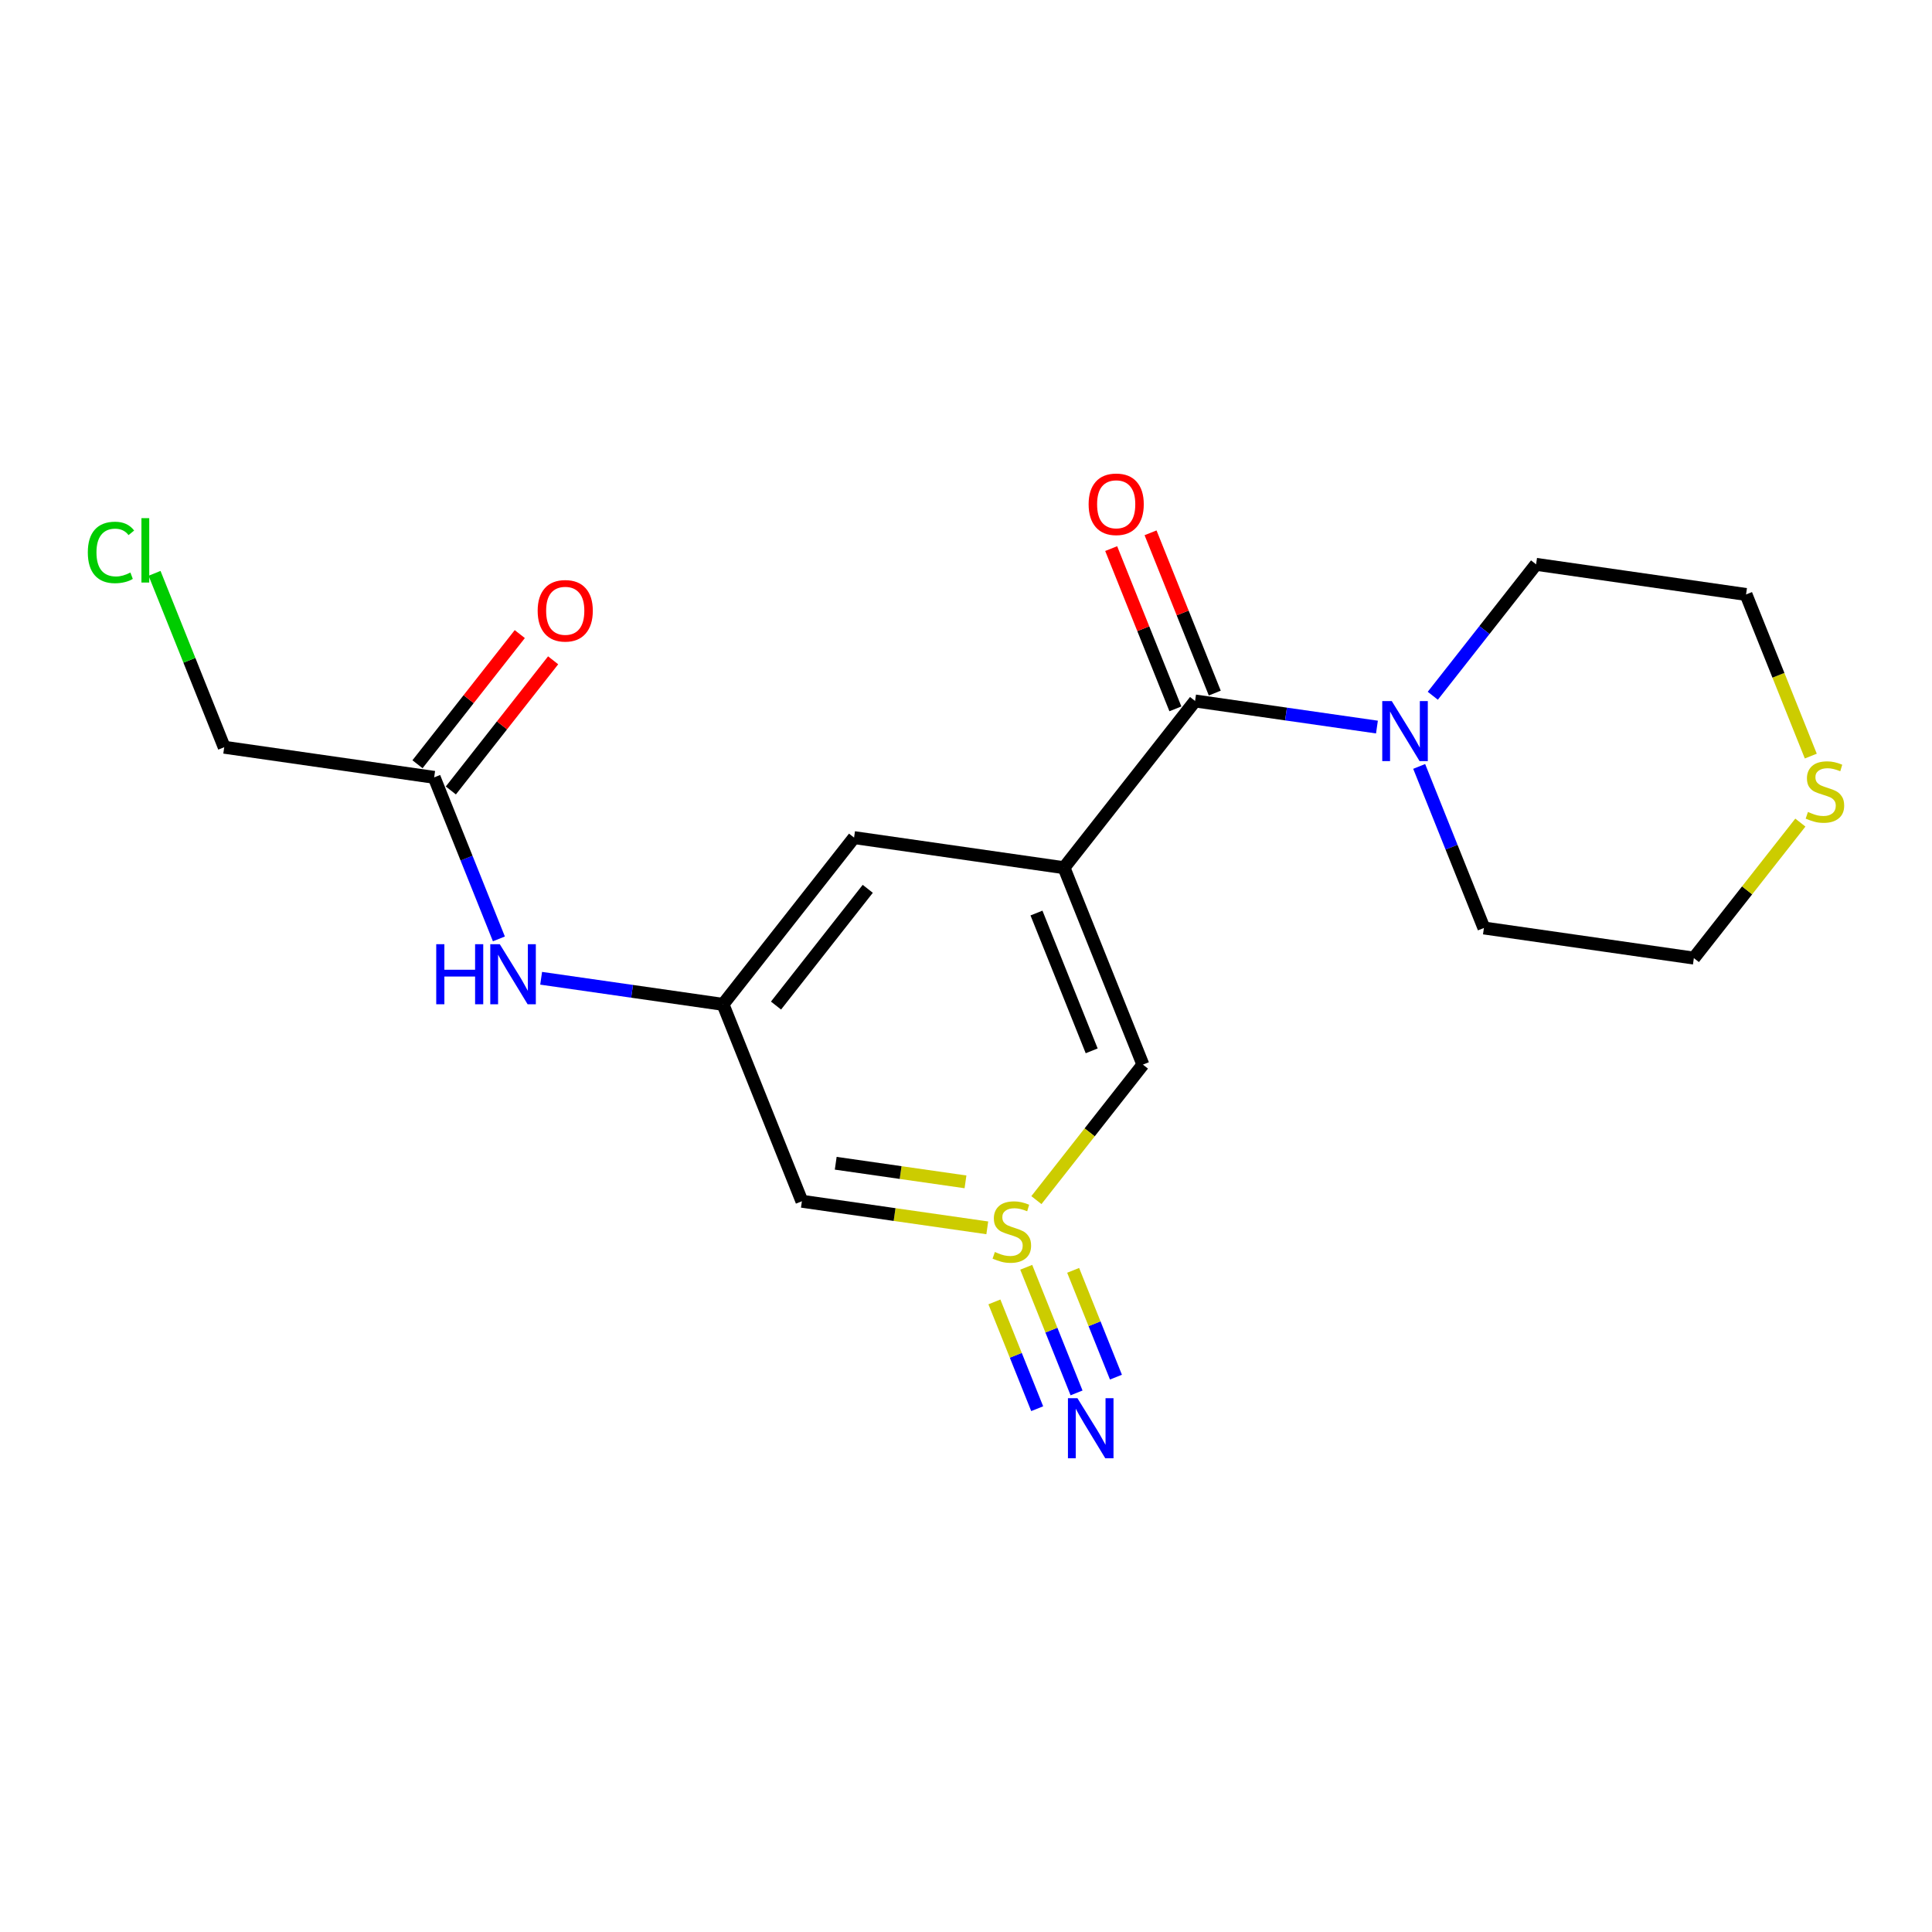 <?xml version='1.0' encoding='iso-8859-1'?>
<svg version='1.1' baseProfile='full'
              xmlns='http://www.w3.org/2000/svg'
                      xmlns:rdkit='http://www.rdkit.org/xml'
                      xmlns:xlink='http://www.w3.org/1999/xlink'
                  xml:space='preserve'
width='300px' height='300px' viewBox='0 0 300 300'>
<!-- END OF HEADER -->
<rect style='opacity:1.0;fill:#FFFFFF;stroke:none' width='300' height='300' x='0' y='0'> </rect>
<rect style='opacity:1.0;fill:#FFFFFF;stroke:none' width='300' height='300' x='0' y='0'> </rect>
<path class='bond-0 atom-0 atom-1' d='M 167.168,216.291 L 163.26,206.537' style='fill:none;fill-rule:evenodd;stroke:#0000FF;stroke-width:2.0px;stroke-linecap:butt;stroke-linejoin:miter;stroke-opacity:1' />
<path class='bond-0 atom-0 atom-1' d='M 163.26,206.537 L 159.352,196.783' style='fill:none;fill-rule:evenodd;stroke:#CCCC00;stroke-width:2.0px;stroke-linecap:butt;stroke-linejoin:miter;stroke-opacity:1' />
<path class='bond-0 atom-0 atom-1' d='M 173.283,213.841 L 169.961,205.55' style='fill:none;fill-rule:evenodd;stroke:#0000FF;stroke-width:2.0px;stroke-linecap:butt;stroke-linejoin:miter;stroke-opacity:1' />
<path class='bond-0 atom-0 atom-1' d='M 169.961,205.55 L 166.639,197.259' style='fill:none;fill-rule:evenodd;stroke:#CCCC00;stroke-width:2.0px;stroke-linecap:butt;stroke-linejoin:miter;stroke-opacity:1' />
<path class='bond-0 atom-0 atom-1' d='M 161.054,218.741 L 157.732,210.45' style='fill:none;fill-rule:evenodd;stroke:#0000FF;stroke-width:2.0px;stroke-linecap:butt;stroke-linejoin:miter;stroke-opacity:1' />
<path class='bond-0 atom-0 atom-1' d='M 157.732,210.45 L 154.41,202.159' style='fill:none;fill-rule:evenodd;stroke:#CCCC00;stroke-width:2.0px;stroke-linecap:butt;stroke-linejoin:miter;stroke-opacity:1' />
<path class='bond-1 atom-1 atom-2' d='M 153.304,190.659 L 138.91,188.594' style='fill:none;fill-rule:evenodd;stroke:#CCCC00;stroke-width:2.0px;stroke-linecap:butt;stroke-linejoin:miter;stroke-opacity:1' />
<path class='bond-1 atom-1 atom-2' d='M 138.91,188.594 L 124.517,186.529' style='fill:none;fill-rule:evenodd;stroke:#000000;stroke-width:2.0px;stroke-linecap:butt;stroke-linejoin:miter;stroke-opacity:1' />
<path class='bond-1 atom-1 atom-2' d='M 149.921,183.519 L 139.846,182.074' style='fill:none;fill-rule:evenodd;stroke:#CCCC00;stroke-width:2.0px;stroke-linecap:butt;stroke-linejoin:miter;stroke-opacity:1' />
<path class='bond-1 atom-1 atom-2' d='M 139.846,182.074 L 129.771,180.628' style='fill:none;fill-rule:evenodd;stroke:#000000;stroke-width:2.0px;stroke-linecap:butt;stroke-linejoin:miter;stroke-opacity:1' />
<path class='bond-19 atom-19 atom-1' d='M 177.469,165.312 L 169.2,175.833' style='fill:none;fill-rule:evenodd;stroke:#000000;stroke-width:2.0px;stroke-linecap:butt;stroke-linejoin:miter;stroke-opacity:1' />
<path class='bond-19 atom-19 atom-1' d='M 169.2,175.833 L 160.932,186.354' style='fill:none;fill-rule:evenodd;stroke:#CCCC00;stroke-width:2.0px;stroke-linecap:butt;stroke-linejoin:miter;stroke-opacity:1' />
<path class='bond-2 atom-2 atom-3' d='M 124.517,186.529 L 112.268,155.957' style='fill:none;fill-rule:evenodd;stroke:#000000;stroke-width:2.0px;stroke-linecap:butt;stroke-linejoin:miter;stroke-opacity:1' />
<path class='bond-3 atom-3 atom-4' d='M 112.268,155.957 L 98.148,153.931' style='fill:none;fill-rule:evenodd;stroke:#000000;stroke-width:2.0px;stroke-linecap:butt;stroke-linejoin:miter;stroke-opacity:1' />
<path class='bond-3 atom-3 atom-4' d='M 98.148,153.931 L 84.028,151.905' style='fill:none;fill-rule:evenodd;stroke:#0000FF;stroke-width:2.0px;stroke-linecap:butt;stroke-linejoin:miter;stroke-opacity:1' />
<path class='bond-8 atom-3 atom-9' d='M 112.268,155.957 L 132.619,130.063' style='fill:none;fill-rule:evenodd;stroke:#000000;stroke-width:2.0px;stroke-linecap:butt;stroke-linejoin:miter;stroke-opacity:1' />
<path class='bond-8 atom-3 atom-9' d='M 120.499,156.143 L 134.745,138.017' style='fill:none;fill-rule:evenodd;stroke:#000000;stroke-width:2.0px;stroke-linecap:butt;stroke-linejoin:miter;stroke-opacity:1' />
<path class='bond-4 atom-4 atom-5' d='M 77.469,145.792 L 72.443,133.249' style='fill:none;fill-rule:evenodd;stroke:#0000FF;stroke-width:2.0px;stroke-linecap:butt;stroke-linejoin:miter;stroke-opacity:1' />
<path class='bond-4 atom-4 atom-5' d='M 72.443,133.249 L 67.418,120.707' style='fill:none;fill-rule:evenodd;stroke:#000000;stroke-width:2.0px;stroke-linecap:butt;stroke-linejoin:miter;stroke-opacity:1' />
<path class='bond-5 atom-5 atom-6' d='M 70.007,122.742 L 77.949,112.637' style='fill:none;fill-rule:evenodd;stroke:#000000;stroke-width:2.0px;stroke-linecap:butt;stroke-linejoin:miter;stroke-opacity:1' />
<path class='bond-5 atom-5 atom-6' d='M 77.949,112.637 L 85.891,102.533' style='fill:none;fill-rule:evenodd;stroke:#FF0000;stroke-width:2.0px;stroke-linecap:butt;stroke-linejoin:miter;stroke-opacity:1' />
<path class='bond-5 atom-5 atom-6' d='M 64.829,118.672 L 72.77,108.567' style='fill:none;fill-rule:evenodd;stroke:#000000;stroke-width:2.0px;stroke-linecap:butt;stroke-linejoin:miter;stroke-opacity:1' />
<path class='bond-5 atom-5 atom-6' d='M 72.77,108.567 L 80.712,98.462' style='fill:none;fill-rule:evenodd;stroke:#FF0000;stroke-width:2.0px;stroke-linecap:butt;stroke-linejoin:miter;stroke-opacity:1' />
<path class='bond-6 atom-5 atom-7' d='M 67.418,120.707 L 34.817,116.029' style='fill:none;fill-rule:evenodd;stroke:#000000;stroke-width:2.0px;stroke-linecap:butt;stroke-linejoin:miter;stroke-opacity:1' />
<path class='bond-7 atom-7 atom-8' d='M 34.817,116.029 L 29.407,102.527' style='fill:none;fill-rule:evenodd;stroke:#000000;stroke-width:2.0px;stroke-linecap:butt;stroke-linejoin:miter;stroke-opacity:1' />
<path class='bond-7 atom-7 atom-8' d='M 29.407,102.527 L 23.998,89.025' style='fill:none;fill-rule:evenodd;stroke:#00CC00;stroke-width:2.0px;stroke-linecap:butt;stroke-linejoin:miter;stroke-opacity:1' />
<path class='bond-9 atom-9 atom-10' d='M 132.619,130.063 L 165.22,134.74' style='fill:none;fill-rule:evenodd;stroke:#000000;stroke-width:2.0px;stroke-linecap:butt;stroke-linejoin:miter;stroke-opacity:1' />
<path class='bond-10 atom-10 atom-11' d='M 165.22,134.74 L 185.571,108.846' style='fill:none;fill-rule:evenodd;stroke:#000000;stroke-width:2.0px;stroke-linecap:butt;stroke-linejoin:miter;stroke-opacity:1' />
<path class='bond-18 atom-10 atom-19' d='M 165.22,134.74 L 177.469,165.312' style='fill:none;fill-rule:evenodd;stroke:#000000;stroke-width:2.0px;stroke-linecap:butt;stroke-linejoin:miter;stroke-opacity:1' />
<path class='bond-18 atom-10 atom-19' d='M 160.943,141.776 L 169.517,163.176' style='fill:none;fill-rule:evenodd;stroke:#000000;stroke-width:2.0px;stroke-linecap:butt;stroke-linejoin:miter;stroke-opacity:1' />
<path class='bond-11 atom-11 atom-12' d='M 188.629,107.621 L 183.643,95.178' style='fill:none;fill-rule:evenodd;stroke:#000000;stroke-width:2.0px;stroke-linecap:butt;stroke-linejoin:miter;stroke-opacity:1' />
<path class='bond-11 atom-11 atom-12' d='M 183.643,95.178 L 178.657,82.734' style='fill:none;fill-rule:evenodd;stroke:#FF0000;stroke-width:2.0px;stroke-linecap:butt;stroke-linejoin:miter;stroke-opacity:1' />
<path class='bond-11 atom-11 atom-12' d='M 182.514,110.071 L 177.528,97.628' style='fill:none;fill-rule:evenodd;stroke:#000000;stroke-width:2.0px;stroke-linecap:butt;stroke-linejoin:miter;stroke-opacity:1' />
<path class='bond-11 atom-11 atom-12' d='M 177.528,97.628 L 172.543,85.184' style='fill:none;fill-rule:evenodd;stroke:#FF0000;stroke-width:2.0px;stroke-linecap:butt;stroke-linejoin:miter;stroke-opacity:1' />
<path class='bond-12 atom-11 atom-13' d='M 185.571,108.846 L 199.691,110.872' style='fill:none;fill-rule:evenodd;stroke:#000000;stroke-width:2.0px;stroke-linecap:butt;stroke-linejoin:miter;stroke-opacity:1' />
<path class='bond-12 atom-11 atom-13' d='M 199.691,110.872 L 213.811,112.898' style='fill:none;fill-rule:evenodd;stroke:#0000FF;stroke-width:2.0px;stroke-linecap:butt;stroke-linejoin:miter;stroke-opacity:1' />
<path class='bond-13 atom-13 atom-14' d='M 220.37,119.011 L 225.396,131.554' style='fill:none;fill-rule:evenodd;stroke:#0000FF;stroke-width:2.0px;stroke-linecap:butt;stroke-linejoin:miter;stroke-opacity:1' />
<path class='bond-13 atom-13 atom-14' d='M 225.396,131.554 L 230.421,144.096' style='fill:none;fill-rule:evenodd;stroke:#000000;stroke-width:2.0px;stroke-linecap:butt;stroke-linejoin:miter;stroke-opacity:1' />
<path class='bond-20 atom-18 atom-13' d='M 238.523,87.63 L 230.504,97.834' style='fill:none;fill-rule:evenodd;stroke:#000000;stroke-width:2.0px;stroke-linecap:butt;stroke-linejoin:miter;stroke-opacity:1' />
<path class='bond-20 atom-18 atom-13' d='M 230.504,97.834 L 222.484,108.037' style='fill:none;fill-rule:evenodd;stroke:#0000FF;stroke-width:2.0px;stroke-linecap:butt;stroke-linejoin:miter;stroke-opacity:1' />
<path class='bond-14 atom-14 atom-15' d='M 230.421,144.096 L 263.022,148.774' style='fill:none;fill-rule:evenodd;stroke:#000000;stroke-width:2.0px;stroke-linecap:butt;stroke-linejoin:miter;stroke-opacity:1' />
<path class='bond-15 atom-15 atom-16' d='M 263.022,148.774 L 271.291,138.253' style='fill:none;fill-rule:evenodd;stroke:#000000;stroke-width:2.0px;stroke-linecap:butt;stroke-linejoin:miter;stroke-opacity:1' />
<path class='bond-15 atom-15 atom-16' d='M 271.291,138.253 L 279.559,127.732' style='fill:none;fill-rule:evenodd;stroke:#CCCC00;stroke-width:2.0px;stroke-linecap:butt;stroke-linejoin:miter;stroke-opacity:1' />
<path class='bond-16 atom-16 atom-17' d='M 281.18,117.406 L 276.152,104.857' style='fill:none;fill-rule:evenodd;stroke:#CCCC00;stroke-width:2.0px;stroke-linecap:butt;stroke-linejoin:miter;stroke-opacity:1' />
<path class='bond-16 atom-16 atom-17' d='M 276.152,104.857 L 271.124,92.308' style='fill:none;fill-rule:evenodd;stroke:#000000;stroke-width:2.0px;stroke-linecap:butt;stroke-linejoin:miter;stroke-opacity:1' />
<path class='bond-17 atom-17 atom-18' d='M 271.124,92.308 L 238.523,87.63' style='fill:none;fill-rule:evenodd;stroke:#000000;stroke-width:2.0px;stroke-linecap:butt;stroke-linejoin:miter;stroke-opacity:1' />
<path  class='atom-0' d='M 167.305 217.115
L 170.362 222.055
Q 170.665 222.542, 171.152 223.425
Q 171.639 224.308, 171.666 224.36
L 171.666 217.115
L 172.904 217.115
L 172.904 226.442
L 171.626 226.442
L 168.346 221.04
Q 167.964 220.408, 167.556 219.684
Q 167.16 218.959, 167.042 218.735
L 167.042 226.442
L 165.83 226.442
L 165.83 217.115
L 167.305 217.115
' fill='#0000FF'/>
<path  class='atom-1' d='M 154.483 194.408
Q 154.588 194.447, 155.023 194.632
Q 155.458 194.816, 155.932 194.935
Q 156.419 195.04, 156.894 195.04
Q 157.776 195.04, 158.29 194.618
Q 158.804 194.184, 158.804 193.433
Q 158.804 192.919, 158.54 192.603
Q 158.29 192.287, 157.895 192.115
Q 157.5 191.944, 156.841 191.746
Q 156.011 191.496, 155.51 191.259
Q 155.023 191.022, 154.667 190.521
Q 154.325 190.021, 154.325 189.178
Q 154.325 188.005, 155.115 187.281
Q 155.919 186.556, 157.5 186.556
Q 158.58 186.556, 159.805 187.07
L 159.502 188.084
Q 158.382 187.623, 157.539 187.623
Q 156.63 187.623, 156.13 188.005
Q 155.629 188.374, 155.642 189.019
Q 155.642 189.52, 155.893 189.823
Q 156.156 190.126, 156.525 190.297
Q 156.907 190.469, 157.539 190.666
Q 158.382 190.93, 158.883 191.193
Q 159.384 191.457, 159.739 191.997
Q 160.108 192.524, 160.108 193.433
Q 160.108 194.724, 159.239 195.422
Q 158.382 196.107, 156.946 196.107
Q 156.116 196.107, 155.484 195.923
Q 154.865 195.751, 154.127 195.448
L 154.483 194.408
' fill='#CCCC00'/>
<path  class='atom-4' d='M 67.738 146.615
L 69.003 146.615
L 69.003 150.581
L 73.772 150.581
L 73.772 146.615
L 75.037 146.615
L 75.037 155.942
L 73.772 155.942
L 73.772 151.635
L 69.003 151.635
L 69.003 155.942
L 67.738 155.942
L 67.738 146.615
' fill='#0000FF'/>
<path  class='atom-4' d='M 77.606 146.615
L 80.662 151.555
Q 80.965 152.043, 81.452 152.926
Q 81.94 153.808, 81.966 153.861
L 81.966 146.615
L 83.204 146.615
L 83.204 155.942
L 81.927 155.942
L 78.646 150.541
Q 78.264 149.909, 77.856 149.184
Q 77.461 148.46, 77.342 148.236
L 77.342 155.942
L 76.13 155.942
L 76.13 146.615
L 77.606 146.615
' fill='#0000FF'/>
<path  class='atom-6' d='M 83.488 94.839
Q 83.488 92.6, 84.595 91.348
Q 85.701 90.097, 87.769 90.097
Q 89.838 90.097, 90.944 91.348
Q 92.051 92.6, 92.051 94.839
Q 92.051 97.105, 90.931 98.396
Q 89.811 99.674, 87.769 99.674
Q 85.714 99.674, 84.595 98.396
Q 83.488 97.118, 83.488 94.839
M 87.769 98.62
Q 89.192 98.62, 89.956 97.672
Q 90.734 96.71, 90.734 94.839
Q 90.734 93.008, 89.956 92.086
Q 89.192 91.151, 87.769 91.151
Q 86.347 91.151, 85.569 92.073
Q 84.805 92.995, 84.805 94.839
Q 84.805 96.723, 85.569 97.672
Q 86.347 98.62, 87.769 98.62
' fill='#FF0000'/>
<path  class='atom-8' d='M 13.636 85.78
Q 13.636 83.462, 14.717 82.249
Q 15.81 81.024, 17.878 81.024
Q 19.802 81.024, 20.829 82.381
L 19.96 83.093
Q 19.209 82.105, 17.878 82.105
Q 16.469 82.105, 15.718 83.053
Q 14.98 83.988, 14.98 85.78
Q 14.98 87.624, 15.744 88.573
Q 16.521 89.521, 18.023 89.521
Q 19.051 89.521, 20.25 88.902
L 20.619 89.89
Q 20.131 90.206, 19.393 90.391
Q 18.656 90.575, 17.839 90.575
Q 15.81 90.575, 14.717 89.337
Q 13.636 88.099, 13.636 85.78
' fill='#00CC00'/>
<path  class='atom-8' d='M 21.962 80.458
L 23.174 80.458
L 23.174 90.457
L 21.962 90.457
L 21.962 80.458
' fill='#00CC00'/>
<path  class='atom-12' d='M 169.041 78.301
Q 169.041 76.061, 170.147 74.81
Q 171.254 73.558, 173.322 73.558
Q 175.39 73.558, 176.497 74.81
Q 177.604 76.061, 177.604 78.301
Q 177.604 80.567, 176.484 81.858
Q 175.364 83.136, 173.322 83.136
Q 171.267 83.136, 170.147 81.858
Q 169.041 80.58, 169.041 78.301
M 173.322 82.082
Q 174.745 82.082, 175.509 81.133
Q 176.286 80.171, 176.286 78.301
Q 176.286 76.47, 175.509 75.547
Q 174.745 74.612, 173.322 74.612
Q 171.899 74.612, 171.122 75.534
Q 170.358 76.457, 170.358 78.301
Q 170.358 80.185, 171.122 81.133
Q 171.899 82.082, 173.322 82.082
' fill='#FF0000'/>
<path  class='atom-13' d='M 216.11 108.861
L 219.167 113.801
Q 219.47 114.288, 219.957 115.171
Q 220.444 116.054, 220.471 116.106
L 220.471 108.861
L 221.709 108.861
L 221.709 118.188
L 220.431 118.188
L 217.151 112.786
Q 216.769 112.154, 216.361 111.43
Q 215.965 110.705, 215.847 110.481
L 215.847 118.188
L 214.635 118.188
L 214.635 108.861
L 216.11 108.861
' fill='#0000FF'/>
<path  class='atom-16' d='M 280.738 126.081
Q 280.844 126.121, 281.279 126.305
Q 281.713 126.489, 282.188 126.608
Q 282.675 126.713, 283.149 126.713
Q 284.032 126.713, 284.546 126.292
Q 285.059 125.857, 285.059 125.106
Q 285.059 124.592, 284.796 124.276
Q 284.546 123.96, 284.15 123.789
Q 283.755 123.618, 283.097 123.42
Q 282.267 123.17, 281.766 122.932
Q 281.279 122.695, 280.923 122.195
Q 280.58 121.694, 280.58 120.851
Q 280.58 119.679, 281.371 118.954
Q 282.174 118.229, 283.755 118.229
Q 284.835 118.229, 286.061 118.743
L 285.758 119.758
Q 284.638 119.297, 283.795 119.297
Q 282.886 119.297, 282.385 119.679
Q 281.885 120.047, 281.898 120.693
Q 281.898 121.194, 282.148 121.497
Q 282.411 121.8, 282.78 121.971
Q 283.162 122.142, 283.795 122.34
Q 284.638 122.603, 285.138 122.867
Q 285.639 123.13, 285.995 123.67
Q 286.364 124.197, 286.364 125.106
Q 286.364 126.397, 285.494 127.095
Q 284.638 127.78, 283.202 127.78
Q 282.372 127.78, 281.74 127.596
Q 281.12 127.425, 280.383 127.122
L 280.738 126.081
' fill='#CCCC00'/>
</svg>
